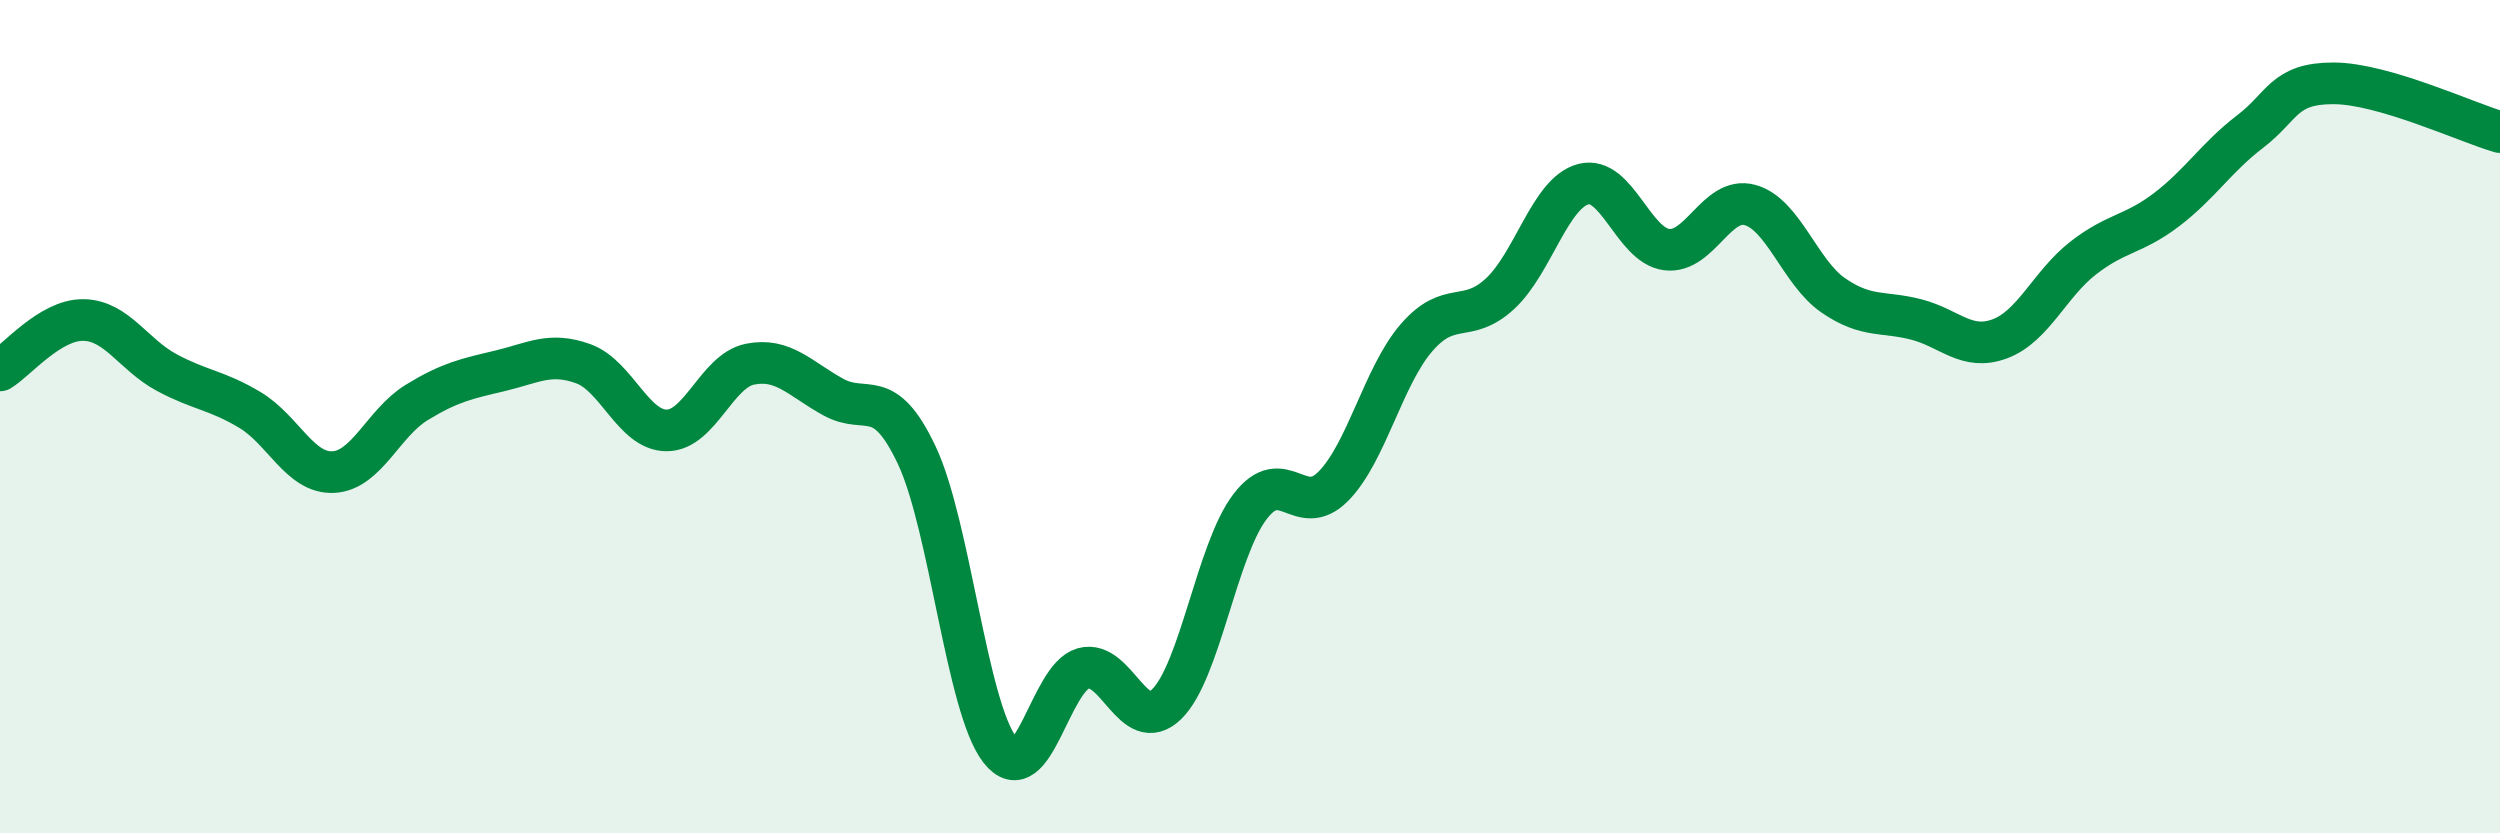 
    <svg width="60" height="20" viewBox="0 0 60 20" xmlns="http://www.w3.org/2000/svg">
      <path
        d="M 0,8.89 C 0.4,8.65 1.2,7.67 2,7.68 C 2.8,7.69 3.2,8.51 4,8.94 C 4.8,9.37 5.2,9.36 6,9.84 C 6.8,10.32 7.2,11.37 8,11.33 C 8.8,11.29 9.2,10.15 10,9.66 C 10.8,9.17 11.2,9.09 12,8.9 C 12.8,8.71 13.2,8.44 14,8.73 C 14.8,9.02 15.2,10.33 16,10.33 C 16.8,10.33 17.2,8.9 18,8.74 C 18.8,8.58 19.2,9.09 20,9.53 C 20.8,9.97 21.2,9.23 22,10.92 C 22.8,12.61 23.2,16.98 24,18 C 24.8,19.02 25.2,16.26 26,16.04 C 26.8,15.82 27.2,17.68 28,16.9 C 28.8,16.12 29.2,13.21 30,12.16 C 30.8,11.11 31.2,12.48 32,11.67 C 32.8,10.86 33.2,9.02 34,8.1 C 34.8,7.18 35.2,7.79 36,7.05 C 36.8,6.31 37.2,4.63 38,4.42 C 38.8,4.21 39.2,5.89 40,5.99 C 40.8,6.09 41.2,4.7 42,4.92 C 42.8,5.14 43.2,6.54 44,7.09 C 44.8,7.64 45.2,7.46 46,7.67 C 46.8,7.88 47.2,8.43 48,8.13 C 48.8,7.83 49.2,6.81 50,6.19 C 50.8,5.57 51.2,5.64 52,5.03 C 52.8,4.42 53.2,3.77 54,3.16 C 54.8,2.55 54.8,2 56,2 C 57.2,2 59.2,2.94 60,3.17L60 20L0 20Z"
        fill="#008740"
        opacity="0.1"
        stroke-linecap="round"
        stroke-linejoin="round"
      />
      <path
        d="M 0,8.89 C 0.4,8.65 1.2,7.67 2,7.68 C 2.8,7.69 3.2,8.51 4,8.94 C 4.8,9.37 5.2,9.36 6,9.84 C 6.8,10.32 7.2,11.37 8,11.33 C 8.8,11.29 9.2,10.15 10,9.66 C 10.8,9.17 11.2,9.09 12,8.9 C 12.8,8.71 13.2,8.44 14,8.73 C 14.8,9.02 15.2,10.33 16,10.33 C 16.8,10.33 17.2,8.9 18,8.74 C 18.8,8.58 19.2,9.09 20,9.53 C 20.8,9.97 21.2,9.23 22,10.92 C 22.8,12.61 23.2,16.98 24,18 C 24.8,19.02 25.2,16.26 26,16.04 C 26.8,15.82 27.2,17.68 28,16.9 C 28.8,16.12 29.2,13.21 30,12.16 C 30.8,11.11 31.2,12.48 32,11.67 C 32.8,10.86 33.2,9.02 34,8.1 C 34.8,7.18 35.2,7.79 36,7.05 C 36.8,6.31 37.2,4.63 38,4.42 C 38.8,4.21 39.2,5.89 40,5.99 C 40.8,6.09 41.2,4.7 42,4.92 C 42.8,5.14 43.2,6.54 44,7.09 C 44.8,7.64 45.2,7.46 46,7.67 C 46.8,7.88 47.2,8.43 48,8.13 C 48.8,7.83 49.2,6.81 50,6.19 C 50.8,5.57 51.2,5.64 52,5.03 C 52.8,4.42 53.2,3.77 54,3.16 C 54.8,2.55 54.8,2 56,2 C 57.2,2 59.2,2.94 60,3.17"
        stroke="#008740"
        stroke-width="1"
        fill="none"
        stroke-linecap="round"
        stroke-linejoin="round"
      />
    </svg>
  